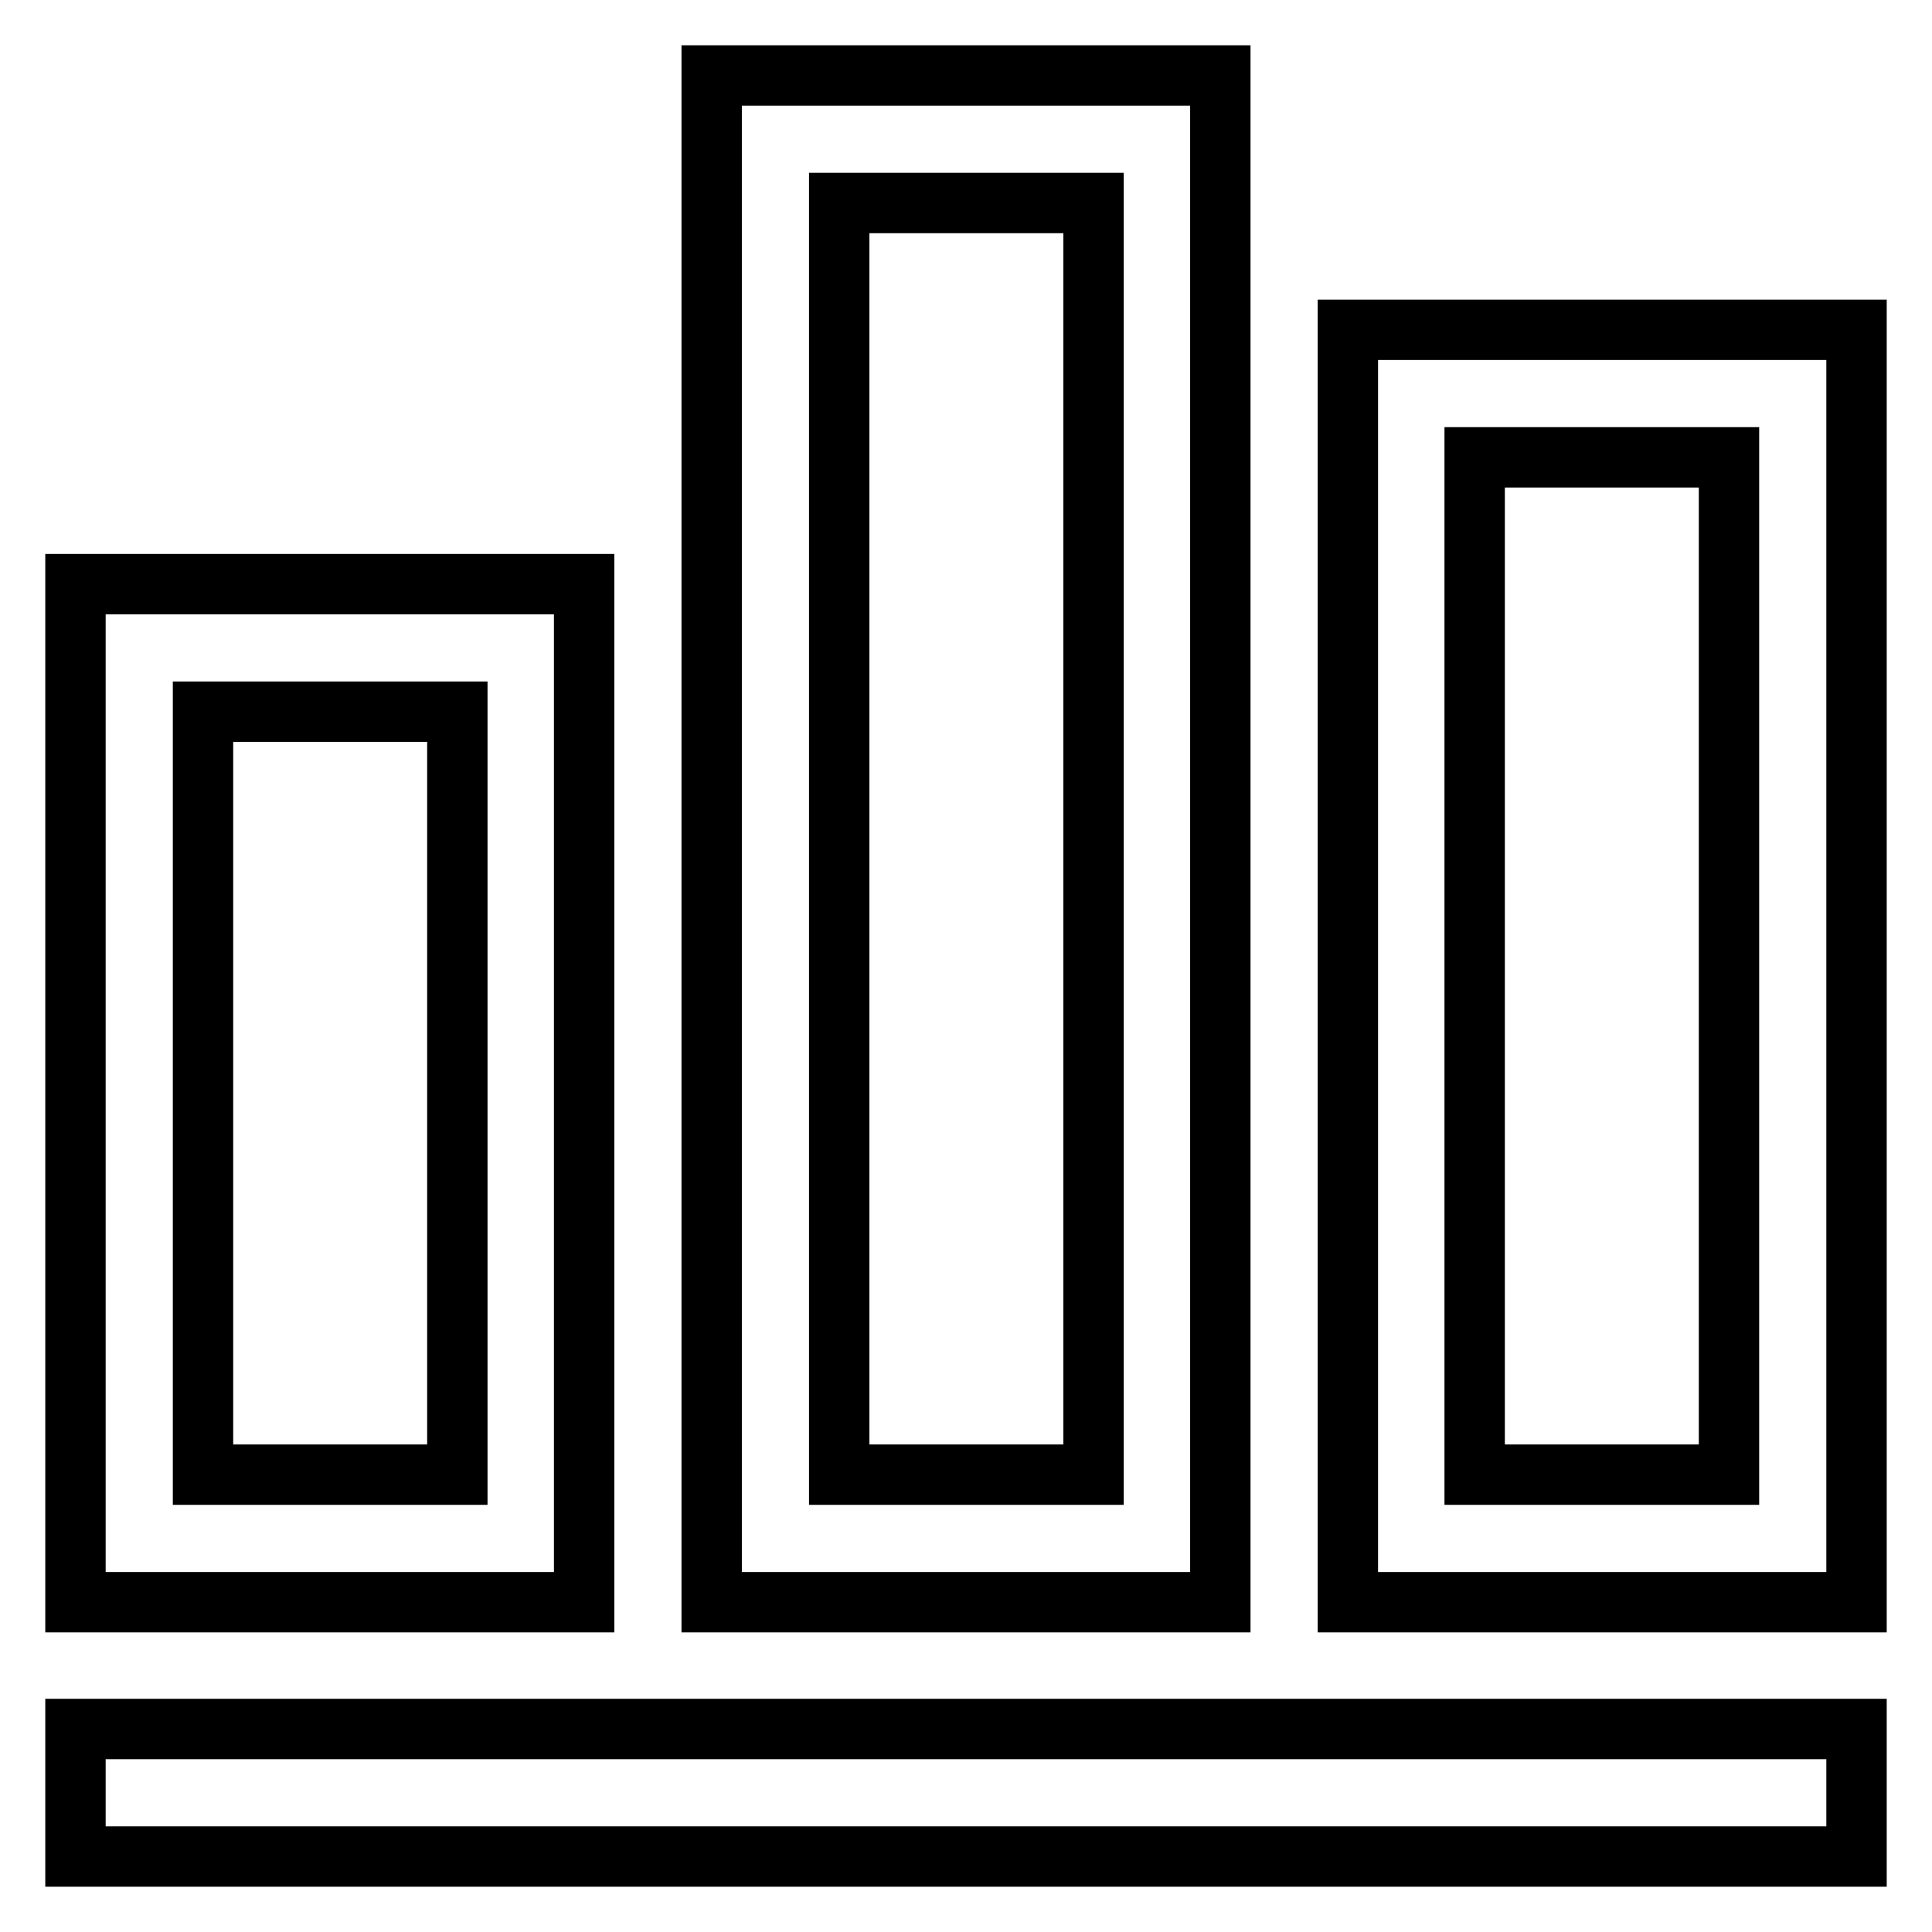 <?xml version="1.0" encoding="utf-8"?>
<!-- Svg Vector Icons : http://www.onlinewebfonts.com/icon -->
<!DOCTYPE svg PUBLIC "-//W3C//DTD SVG 1.1//EN" "http://www.w3.org/Graphics/SVG/1.1/DTD/svg11.dtd">
<svg version="1.1" xmlns="http://www.w3.org/2000/svg" xmlns:xlink="http://www.w3.org/1999/xlink" x="0px" y="0px" viewBox="0 0 256 256" enable-background="new 0 0 256 256" xml:space="preserve">
<g> <path stroke-width="8" fill-opacity="0" stroke="#000000"  d="M77.4,77.4H10v134.9h67.4V77.4z M60.6,195.4H26.9V94.3h33.7V195.4z M161.7,10H94.3v202.3h67.4L161.7,10 L161.7,10z M144.9,195.4h-33.7V26.9h33.7V195.4L144.9,195.4z M178.6,43.7v168.6H246V43.7H178.6z M229.1,195.4h-33.7V60.6h33.7 V195.4z M10,229.1h236V246H10V229.1z"/></g>
</svg>